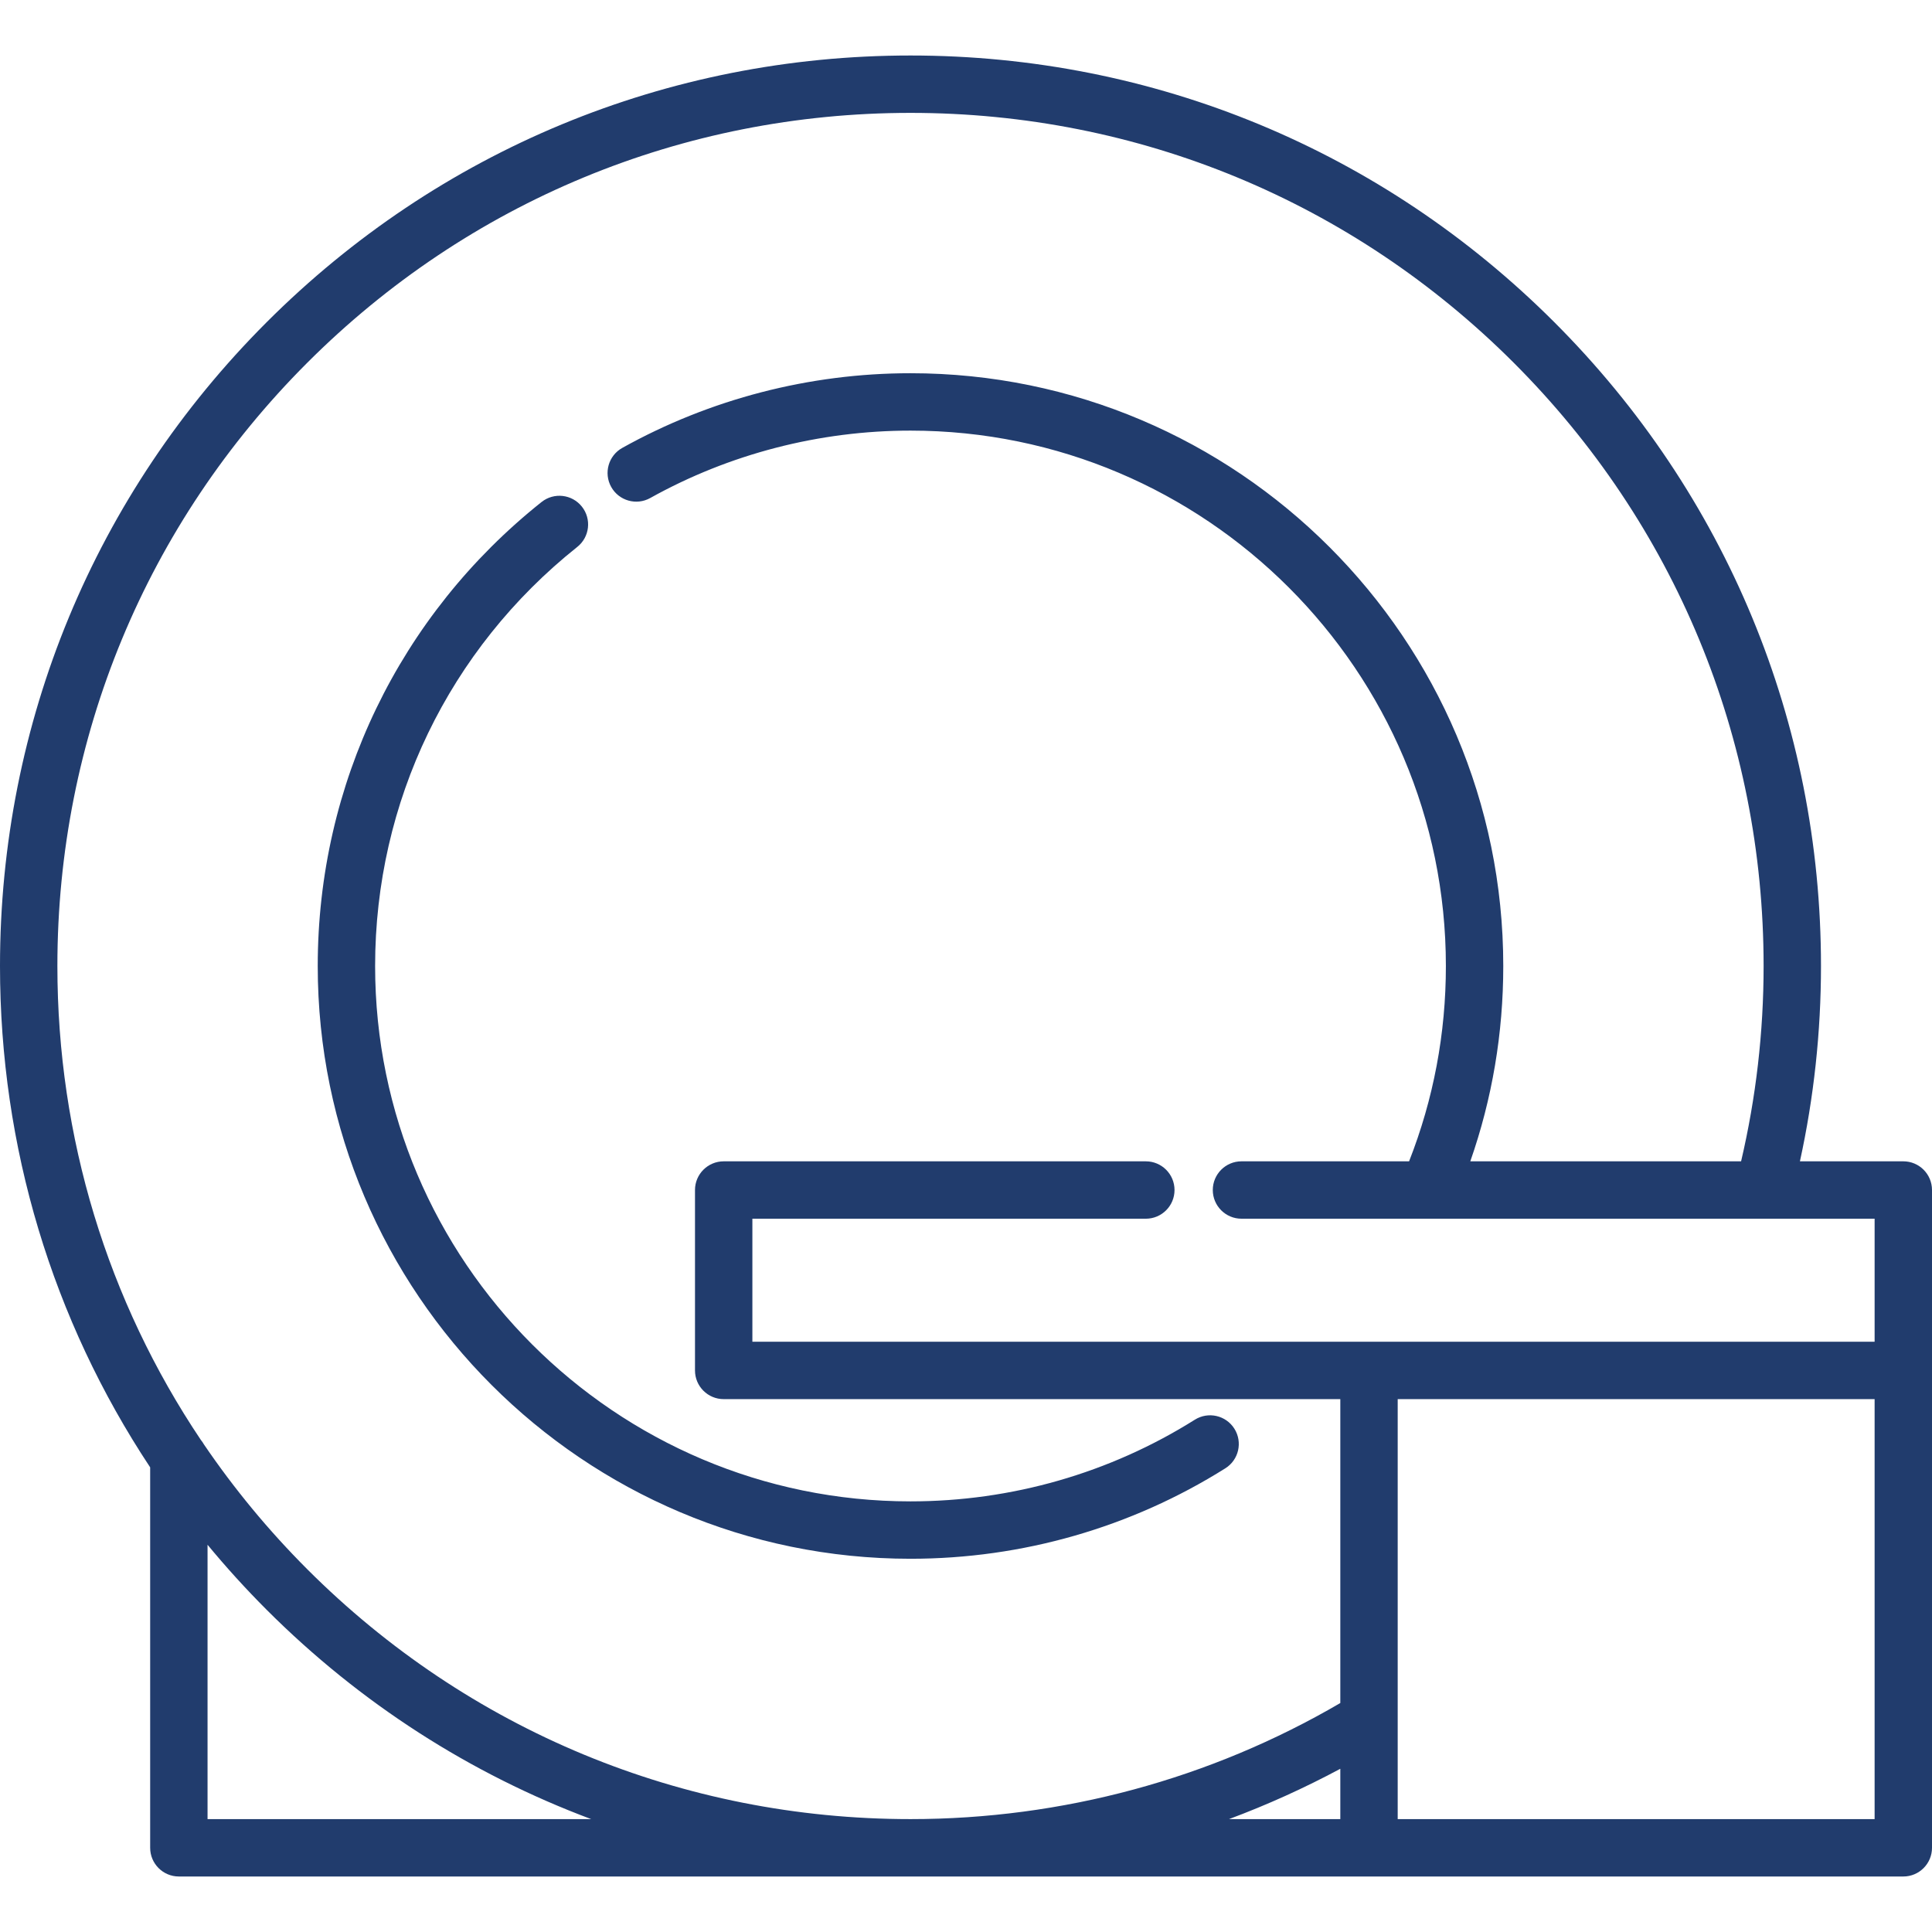 <?xml version="1.0" encoding="iso-8859-1"?>
<!-- Generator: Adobe Illustrator 19.0.0, SVG Export Plug-In . SVG Version: 6.00 Build 0)  -->
<svg xmlns="http://www.w3.org/2000/svg" xmlns:xlink="http://www.w3.org/1999/xlink" version="1.1" id="Layer_1" x="0px" y="0px" viewBox="0 0 512 512" style="enable-background:new 0 0 512 512;" xml:space="preserve" width="512px" height="512px">
<g>
	<g>
		<path d="M327.129,378.629c-2.234-3.555-6.927-4.627-10.483-2.394c-22.539,14.161-48.597,21.645-75.355,21.645    c-78.234,0-141.881-63.648-141.881-141.881c0-43.47,19.528-83.95,53.578-111.061c3.286-2.616,3.828-7.399,1.213-10.685    c-2.615-3.285-7.398-3.828-10.685-1.212c-37.694,30.013-59.312,74.829-59.312,122.958    c-0.002,86.619,70.468,157.089,157.088,157.089c29.624,0,58.479-8.29,83.445-23.976    C328.291,386.877,329.363,382.184,327.129,378.629z" fill="#213c6d"/>
	</g>
</g>
<g>
	<g>
		<path d="M504.396,307.762h-27.397c3.702-16.932,5.581-34.299,5.581-51.764c0-64.45-25.098-125.044-70.673-170.617    c-45.573-45.574-106.166-70.673-170.617-70.673S116.247,39.808,70.673,85.382C25.098,130.956,0,191.548,0,255.999    c0,47.958,13.906,93.775,39.795,132.863v100.824c0,4.199,3.405,7.604,7.604,7.604l456.997,0.002c4.199,0,7.604-3.405,7.604-7.604    V315.366C512,311.167,508.595,307.762,504.396,307.762z M55.003,482.082v-72.701c4.918,5.951,10.14,11.706,15.669,17.236    c24.81,24.811,54.08,43.537,85.992,55.465H55.003z M355.197,482.081h-29.492c10.1-3.768,19.953-8.222,29.492-13.337V482.081z     M496.792,482.084H370.405V370.782h126.387V482.084z M496.794,355.575H199.388v-32.603h104.269c4.199,0,7.604-3.405,7.604-7.604    c0-4.199-3.405-7.604-7.604-7.604H191.784c-4.199,0-7.604,3.405-7.604,7.604v47.811c0,4.199,3.405,7.604,7.604,7.604h163.413    v80.538c-34.453,20.136-73.742,30.762-113.906,30.762c-60.388,0-117.163-23.517-159.864-66.219    c-10.262-10.262-19.403-21.344-27.39-33.087c-0.231-0.414-0.499-0.805-0.801-1.166c-24.737-36.869-38.028-80.219-38.028-125.612    c0-60.388,23.517-117.162,66.219-159.864c42.701-42.701,99.476-66.219,159.864-66.219c60.388,0,117.162,23.518,159.864,66.219    c42.701,42.701,66.219,99.476,66.219,159.864c0,17.492-2.009,34.875-5.966,51.764h-71.763c5.797-16.566,8.737-33.927,8.737-51.764    c0-86.62-70.47-157.089-157.089-157.089c-26.744,0-53.156,6.843-76.38,19.789c-3.668,2.045-4.984,6.675-2.939,10.344    c2.044,3.668,6.675,4.984,10.344,2.939c20.965-11.686,44.816-17.863,68.975-17.863c78.234,0,141.881,63.648,141.881,141.881    c0,17.927-3.286,35.314-9.753,51.764h-44.415c-4.199,0-7.604,3.405-7.604,7.604c0,4.199,3.405,7.604,7.604,7.604h167.788V355.575z    " fill="#213c6d"/>
	</g>
</g>
<g>
</g>
<g>
</g>
<g>
</g>
<g>
</g>
<g>
</g>
<g>
</g>
<g>
</g>
<g>
</g>
<g>
</g>
<g>
</g>
<g>
</g>
<g>
</g>
<g>
</g>
<g>
</g>
<g>
</g>
</svg>
